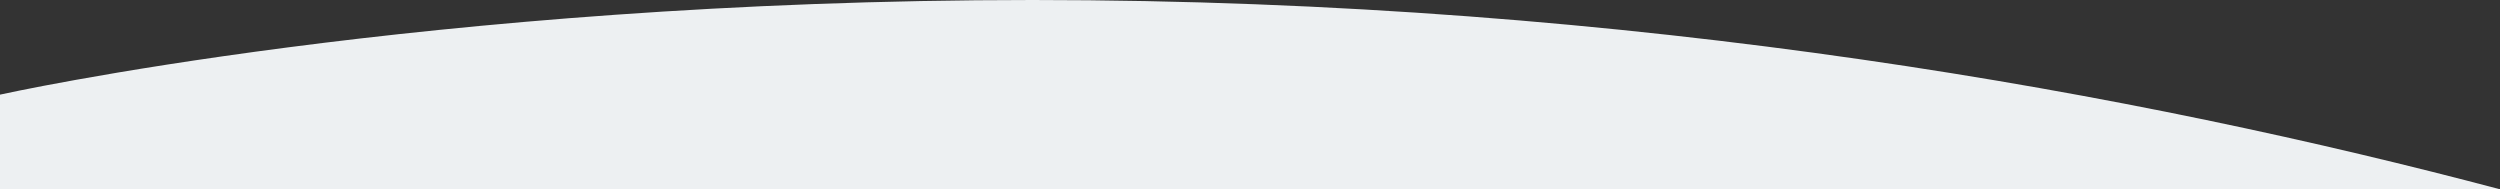 <?xml version="1.0" encoding="utf-8"?>
<!-- Generator: Adobe Illustrator 18.0.0, SVG Export Plug-In . SVG Version: 6.00 Build 0)  -->
<!DOCTYPE svg PUBLIC "-//W3C//DTD SVG 1.1//EN" "http://www.w3.org/Graphics/SVG/1.1/DTD/svg11.dtd">
<svg version="1.1" id="Layer_1" xmlns="http://www.w3.org/2000/svg" xmlns:xlink="http://www.w3.org/1999/xlink" x="0px" y="0px"
	 viewBox="0 0 1400 106" enable-background="new 0 0 1400 106" xml:space="preserve">
<rect x="0" y="0" width="1400" height="106" fill="#333333" stroke="none"/>
<g id="Layer_2">
	<path fill="#EDF0F2" d="M0,53C0,53,238,0,578.2,0s622.7,53.3,821.8,106H0V53z"/>
</g>
</svg>
